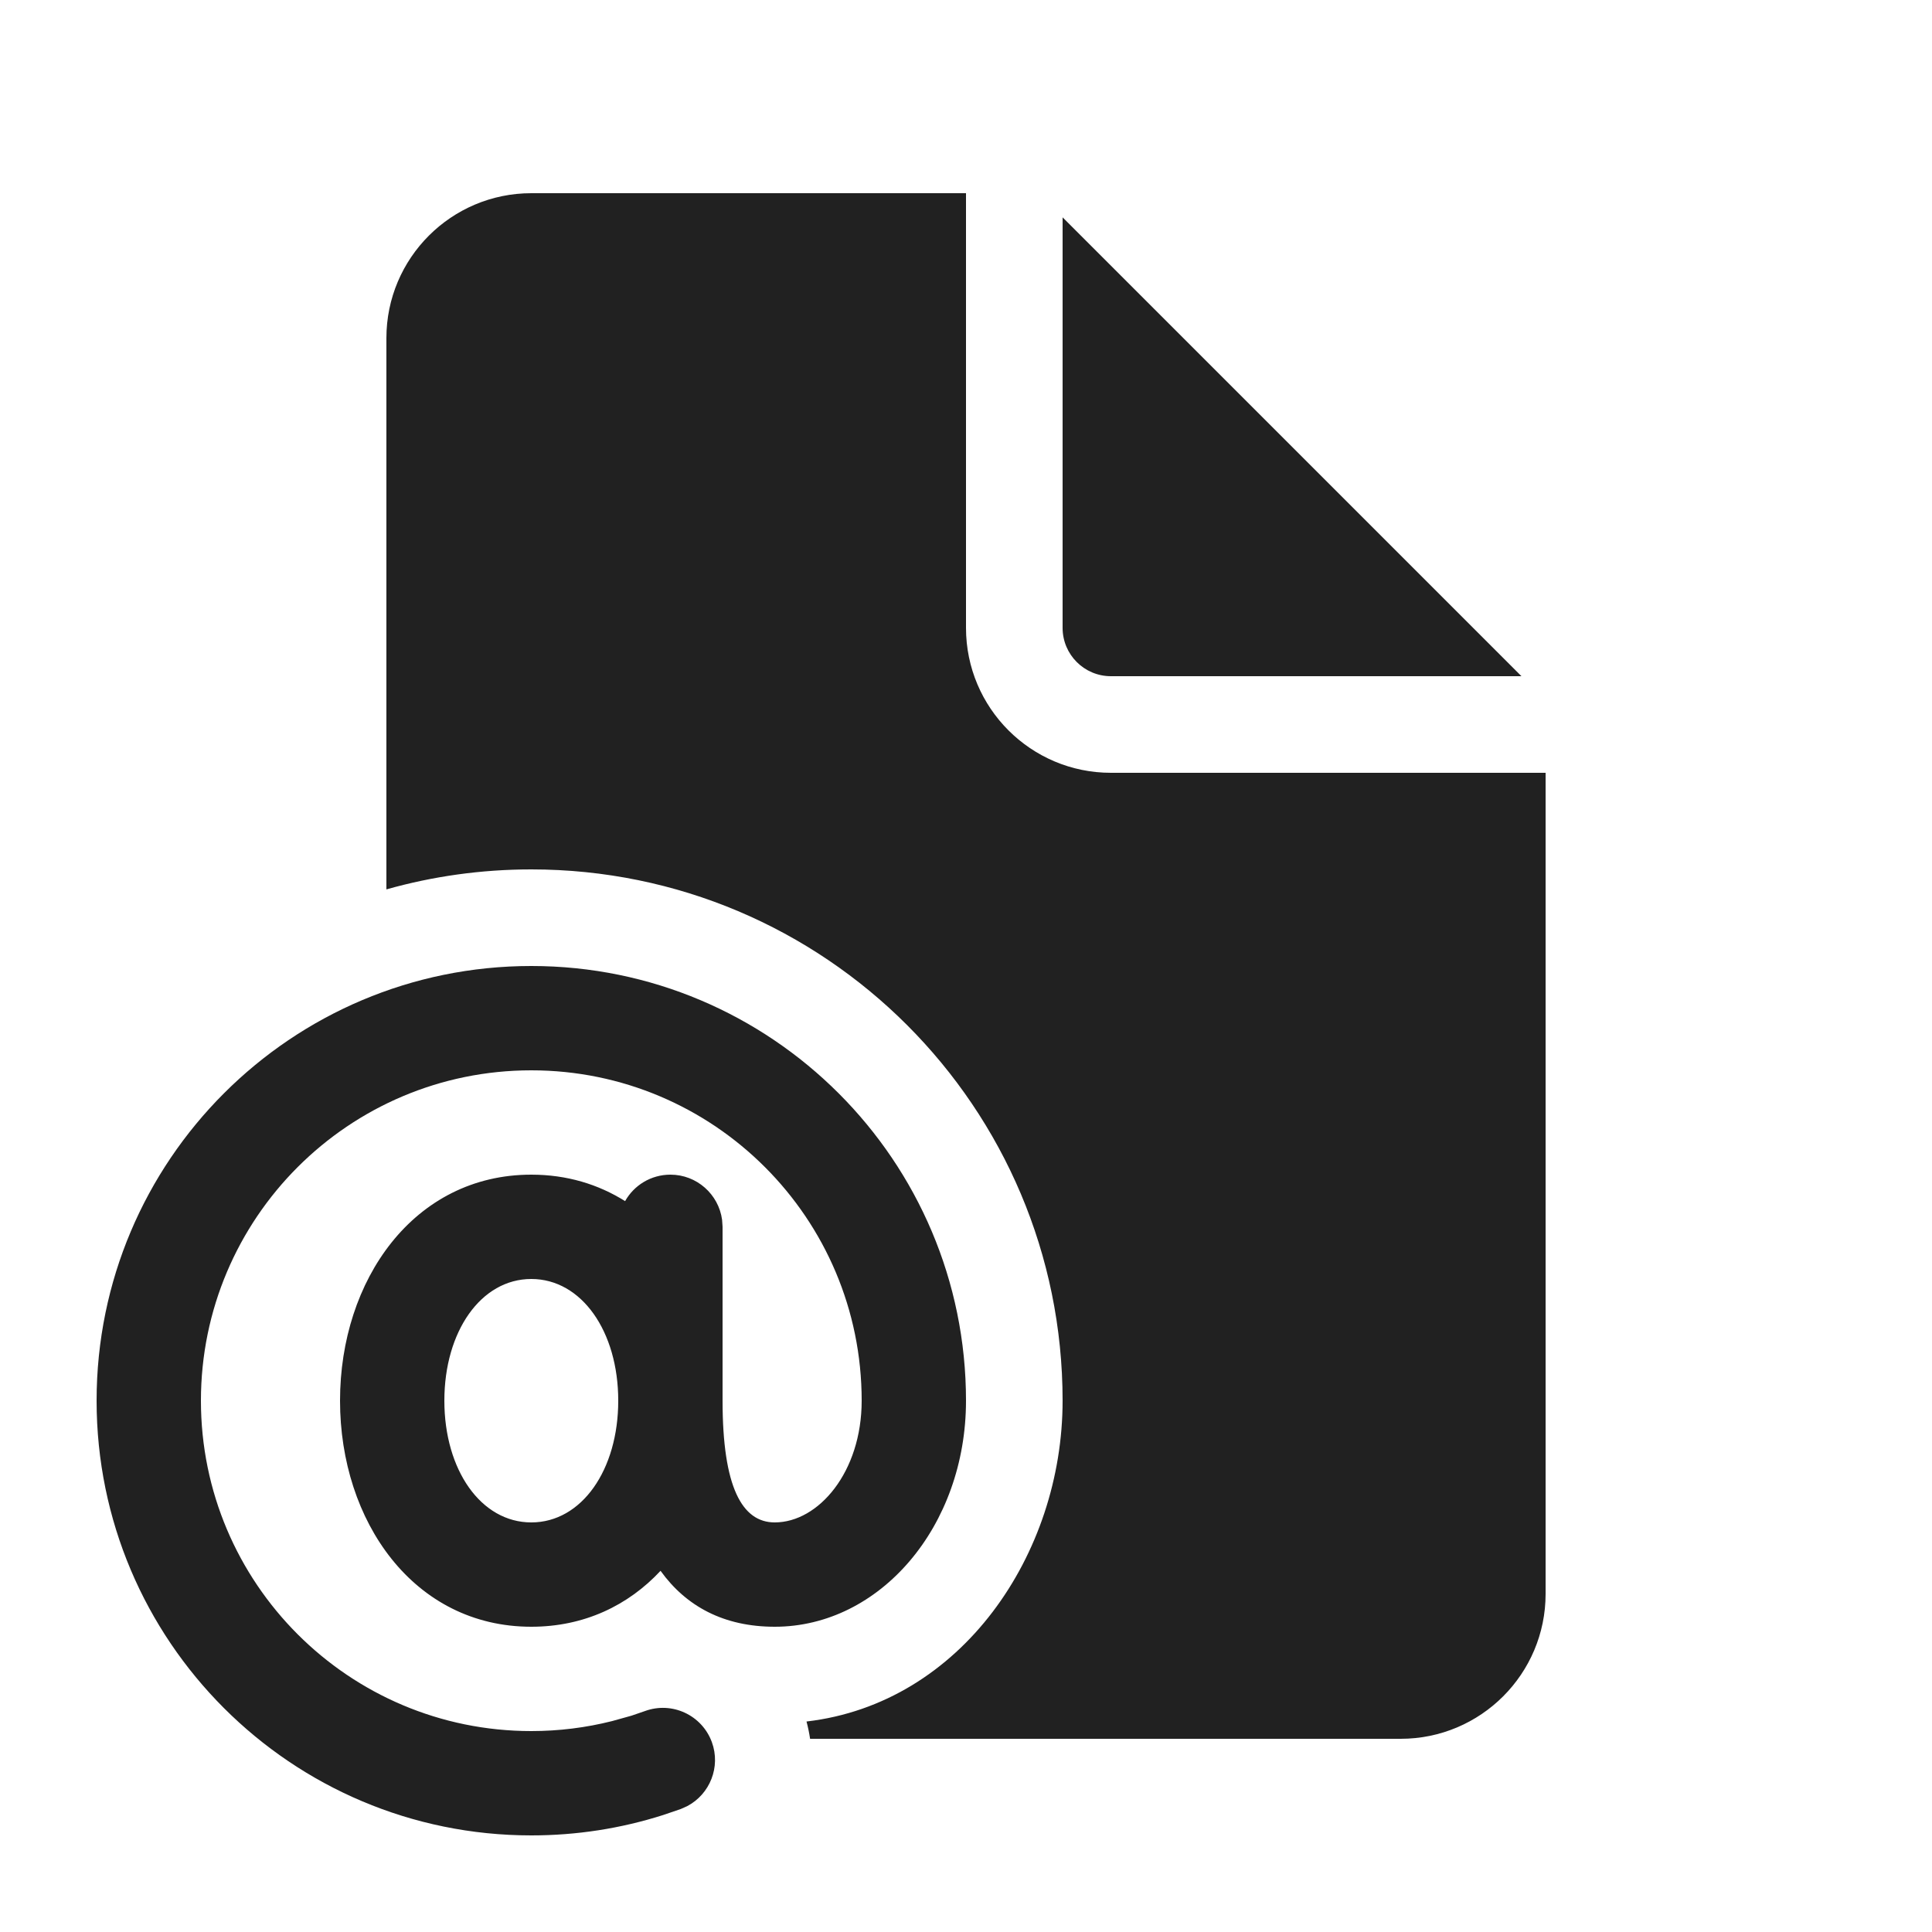 <svg width="20" height="20" viewBox="0 0 20 20" fill="none" xmlns="http://www.w3.org/2000/svg">
<path d="M10 2V6.5C10 7.328 10.672 8 11.5 8H16V16.5C16 17.328 15.328 18 14.5 18H8.386C8.377 17.94 8.365 17.881 8.349 17.821C9.953 17.634 11 16.088 11 14.5C11 11.462 8.538 9 5.5 9C4.98 9 4.477 9.072 4 9.207V3.5C4 2.672 4.672 2 5.5 2H10ZM11 2.25V6.5C11 6.776 11.224 7 11.5 7H15.75L11 2.25ZM10 14.5C10 12.015 7.985 10 5.5 10C3.015 10 1 12.015 1 14.5C1 16.985 3.015 19 5.5 19C5.967 19 6.425 18.929 6.862 18.79L7.047 18.727L7.114 18.697C7.349 18.573 7.463 18.291 7.369 18.034C7.266 17.754 6.956 17.61 6.676 17.713L6.536 17.761L6.335 17.817C6.064 17.885 5.785 17.92 5.5 17.92C3.611 17.92 2.08 16.389 2.08 14.5C2.08 12.611 3.611 11.08 5.5 11.08C7.389 11.08 8.92 12.611 8.92 14.5C8.92 15.239 8.473 15.76 8.02 15.76C7.682 15.76 7.48 15.395 7.48 14.5V12.7L7.475 12.627C7.439 12.363 7.213 12.16 6.94 12.16C6.739 12.16 6.563 12.27 6.471 12.434C6.194 12.26 5.868 12.16 5.5 12.16C4.283 12.16 3.52 13.252 3.52 14.5C3.52 15.748 4.283 16.84 5.5 16.84C6.048 16.84 6.504 16.619 6.838 16.261C7.104 16.631 7.496 16.84 8.02 16.84C9.11 16.84 10 15.801 10 14.5ZM4.6 14.5C4.6 13.783 4.979 13.24 5.5 13.24C6.021 13.24 6.4 13.783 6.4 14.5C6.4 15.217 6.021 15.76 5.5 15.76C4.979 15.76 4.6 15.217 4.6 14.5Z" fill="#212121"/>
</svg>
